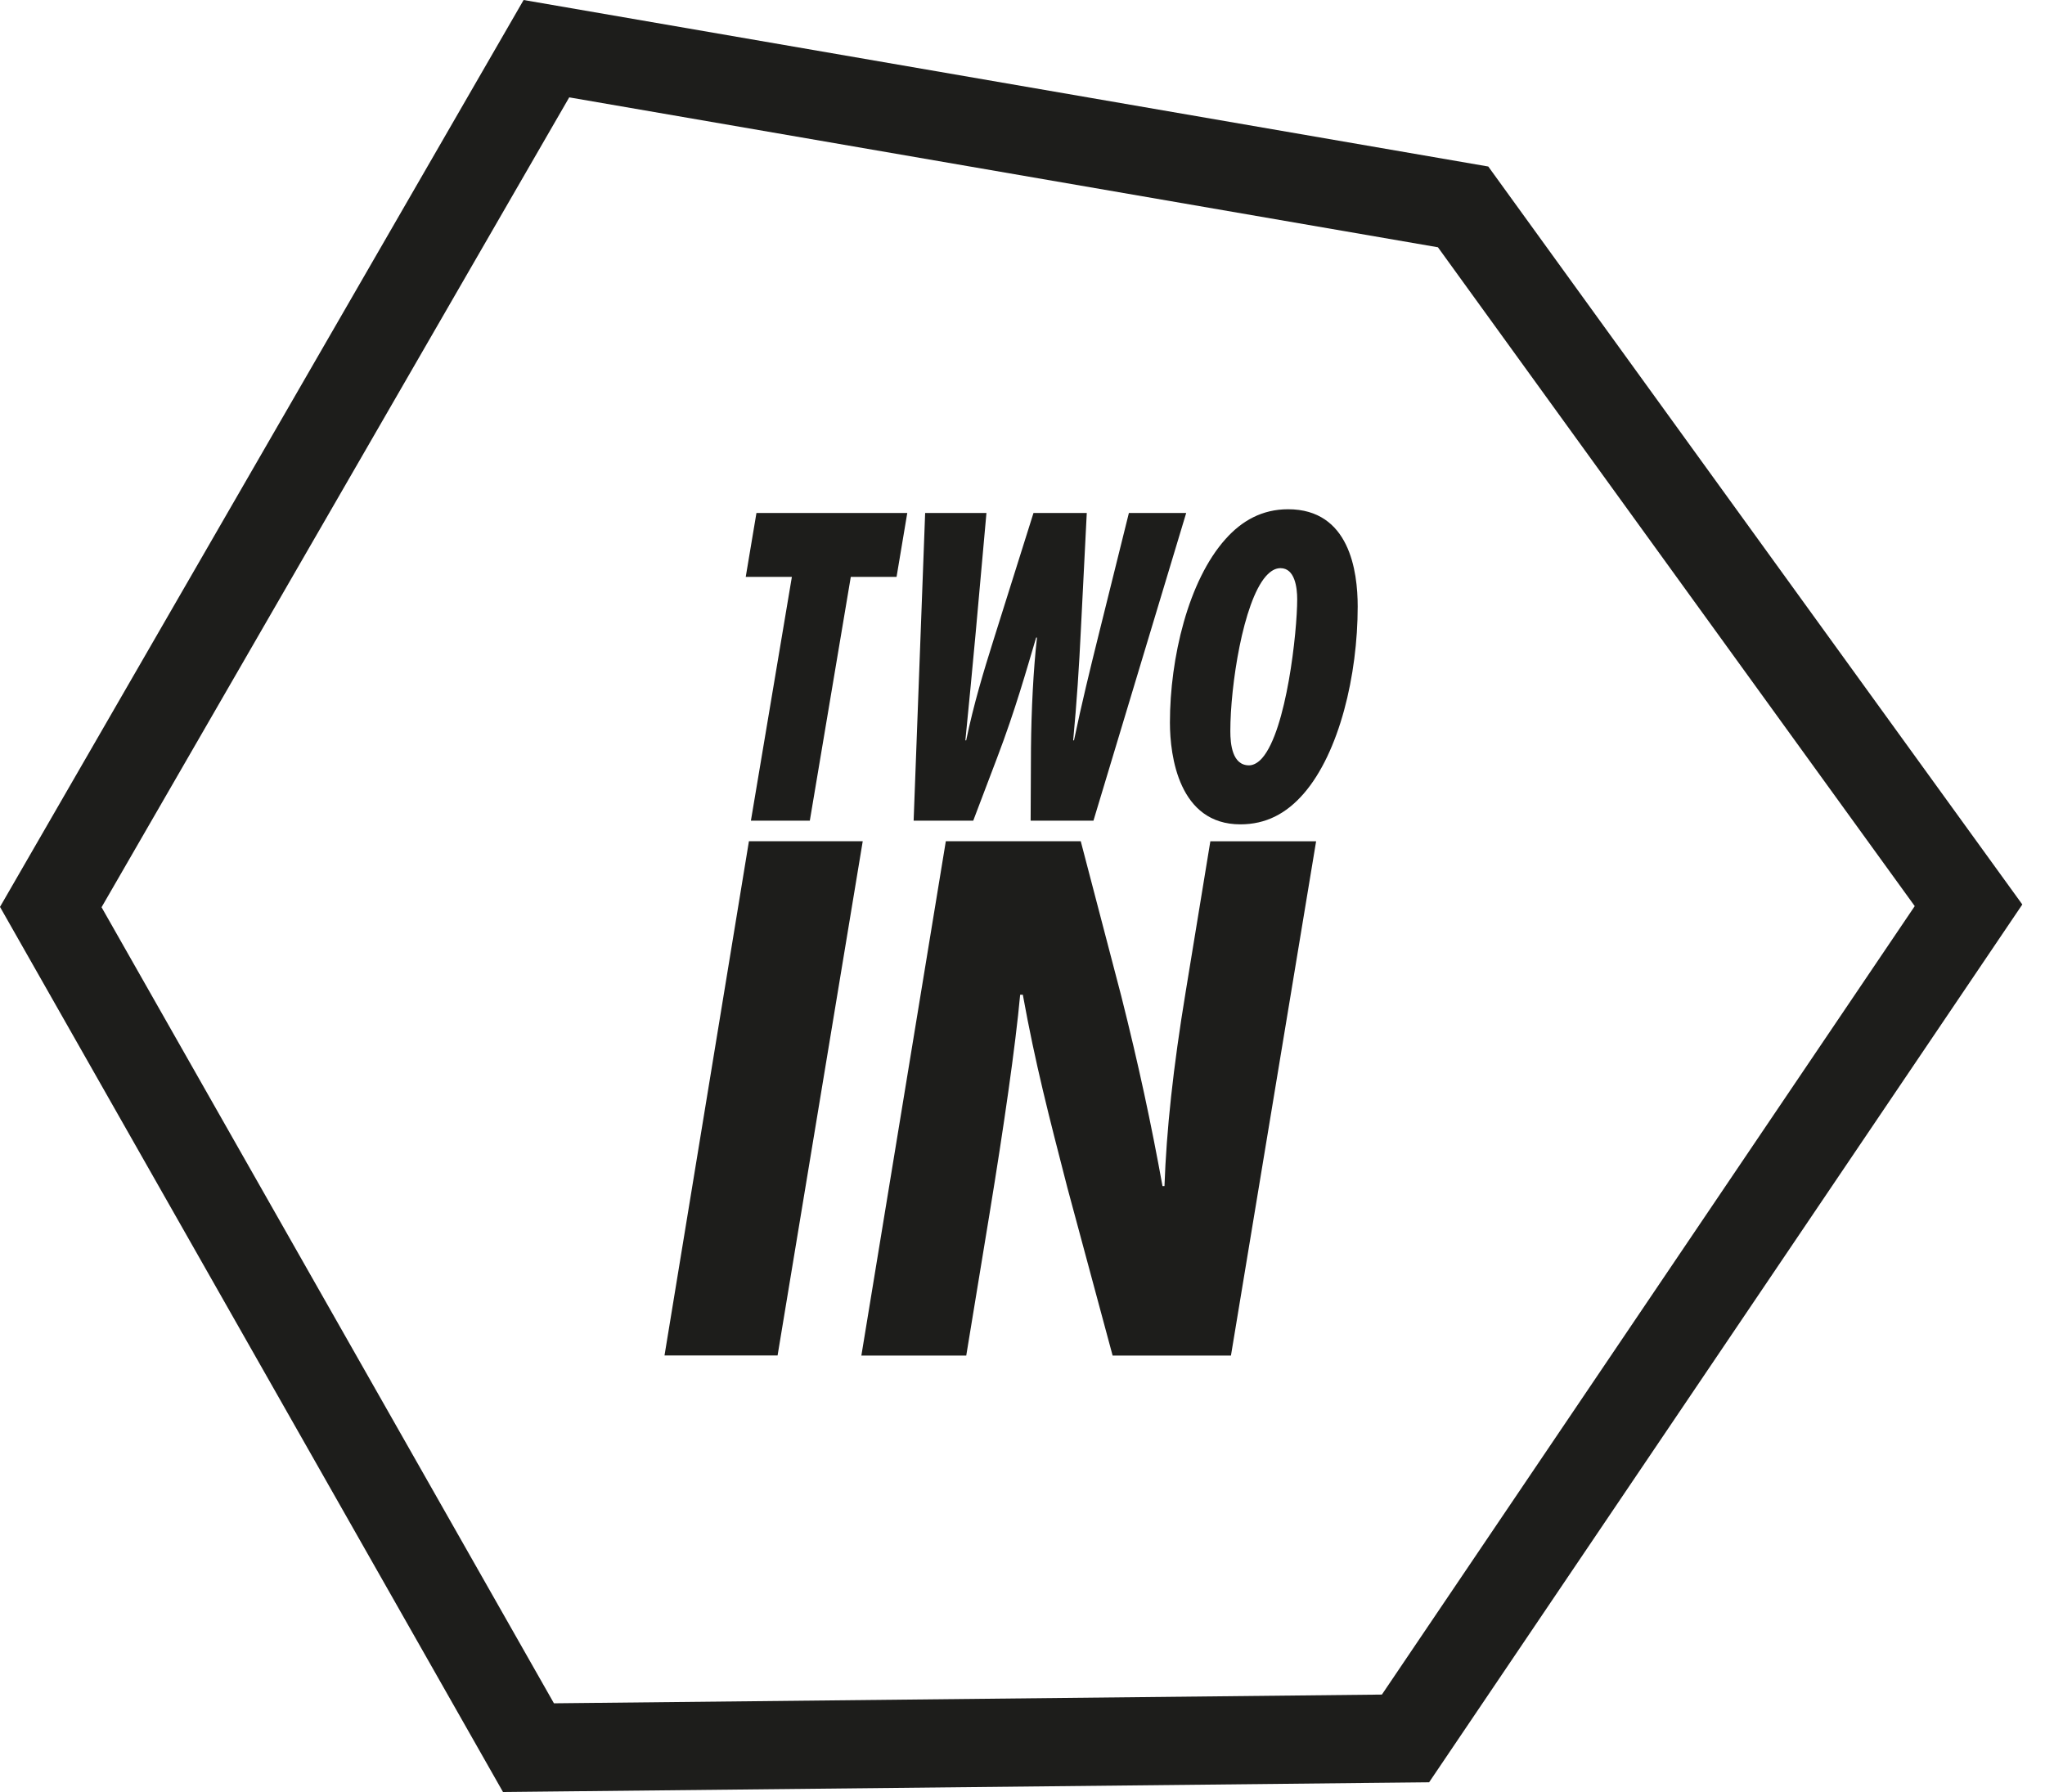 <svg width="89" height="78" viewBox="0 0 89 78" fill="none" xmlns="http://www.w3.org/2000/svg">
<path d="M34.463 25.11H32.455L32.921 22.329H39.485L39.019 25.11H37.027L35.244 35.721H32.68L34.463 25.11Z" fill="#1D1D1B"/>
<path d="M39.762 35.721L40.263 22.329H42.931L42.465 27.514C42.325 29.064 42.17 30.633 42.014 32.226H42.049C42.38 30.637 42.795 29.266 43.246 27.833L44.978 22.329H47.297L47.037 27.476C46.967 28.948 46.862 30.575 46.706 32.226H46.741C47.072 30.637 47.452 29.087 47.798 27.693L49.13 22.329H51.624L47.588 35.721H44.854L44.869 32.56C44.885 30.89 44.974 29.142 45.13 27.751H45.094C44.679 29.142 44.193 30.89 43.397 32.979L42.356 35.721H39.758H39.762Z" fill="#1D1D1B"/>
<path d="M59.088 26.4C59.088 29.379 58.292 32.758 56.734 34.548C55.973 35.422 55.087 35.881 53.981 35.881C51.312 35.881 50.916 32.921 50.916 31.449C50.916 28.648 51.712 25.269 53.34 23.459C54.05 22.663 54.932 22.166 56.059 22.166C58.727 22.166 59.088 24.85 59.088 26.4ZM55.087 25.087C54.101 26.221 53.545 29.837 53.545 31.822C53.545 32.397 53.631 33.313 54.361 33.313C54.551 33.313 54.761 33.193 54.932 32.995C55.989 31.783 56.455 27.511 56.455 26.081C56.455 25.565 56.35 24.73 55.728 24.73C55.503 24.73 55.297 24.85 55.087 25.087Z" fill="#1D1D1B"/>
<path d="M37.547 36.615L33.841 58.999H28.92L32.594 36.615H37.543H37.547Z" fill="#1D1D1B"/>
<path d="M37.488 58.999L41.163 36.615H47.035L48.799 43.358C49.552 46.345 50.1 48.904 50.593 51.627H50.679C50.764 49.203 51.055 46.481 51.603 43.16L52.675 36.619H57.278L53.572 59.003H48.422L46.453 51.697C45.641 48.543 45.062 46.318 44.514 43.296H44.398C44.196 45.521 43.676 49.106 43.066 52.827L42.052 59.003H37.48L37.488 58.999Z" fill="#1D1D1B"/>
<path d="M64.771 7.248L88.013 39.369L62.196 77.577L21.891 78L0 39.474L22.788 0L64.771 7.248ZM83.333 39.443L62.58 10.763L24.773 4.238L4.42 39.489L24.108 74.139L60.141 73.759L83.329 39.443H83.333Z" fill="#1D1D1B"/>
</svg>
